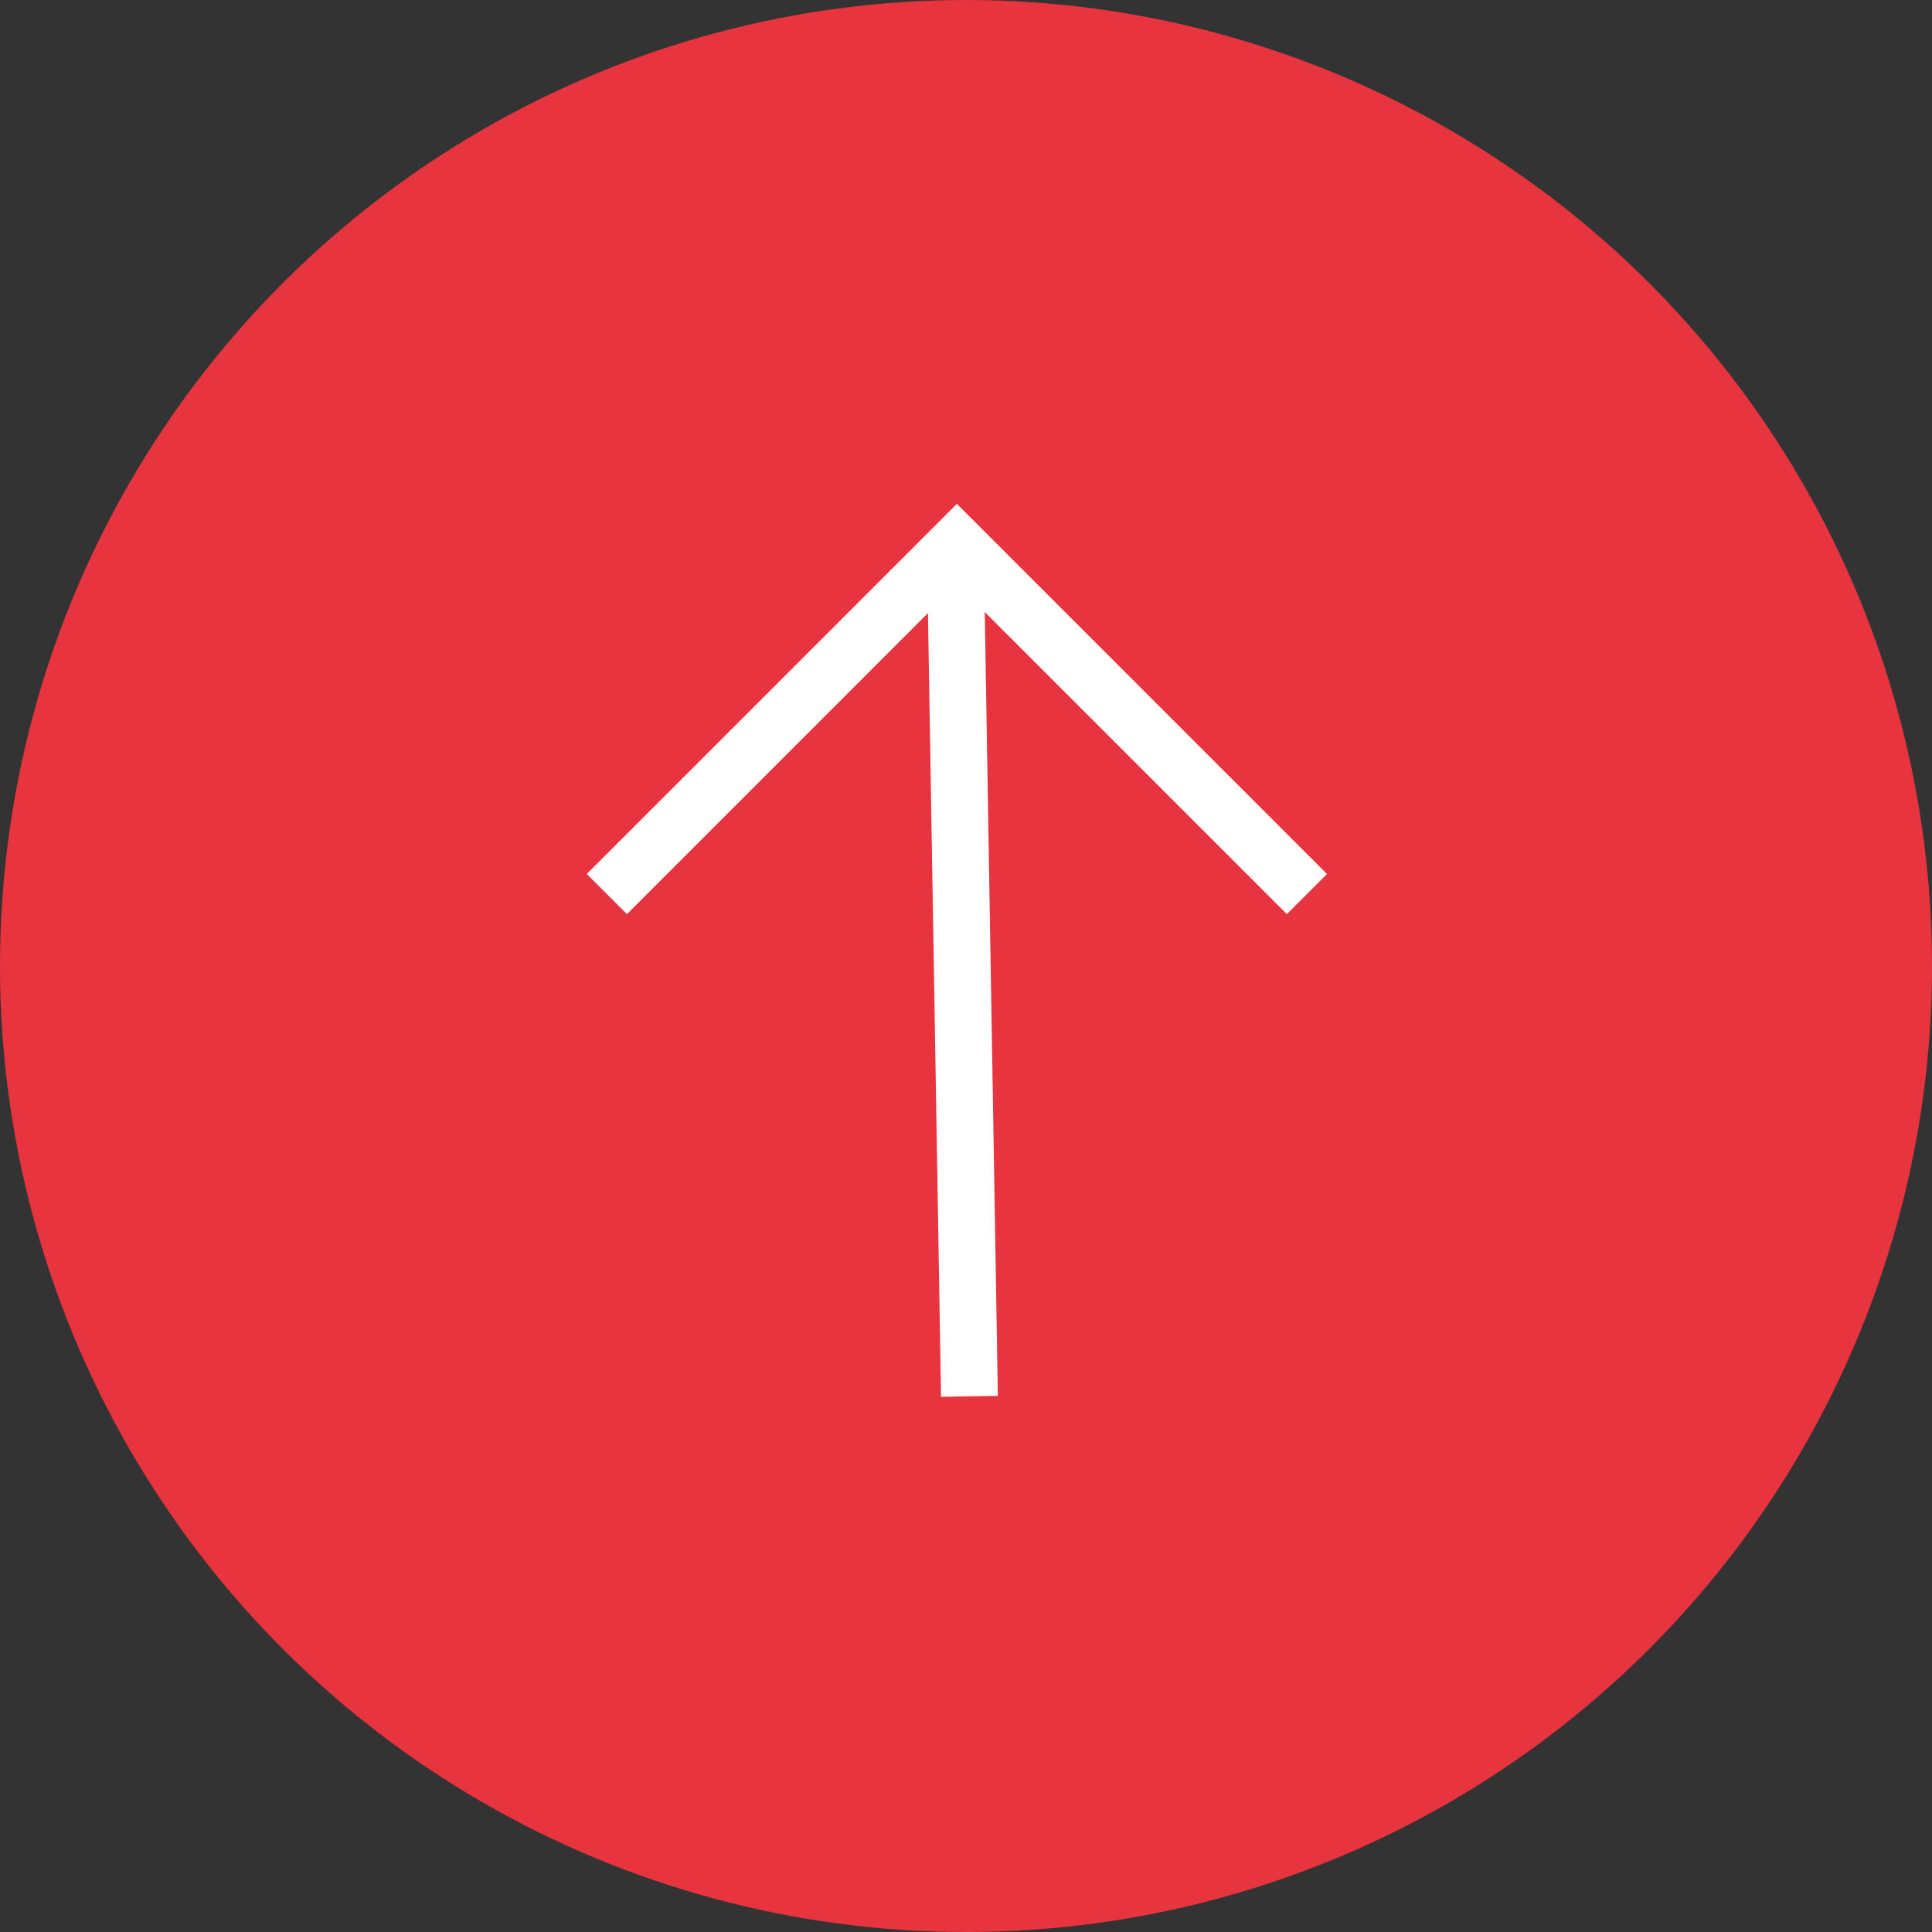 <?xml version="1.0" encoding="UTF-8"?>
<svg width="68px" height="68px" viewBox="0 0 68 68" version="1.1" xmlns="http://www.w3.org/2000/svg" xmlns:xlink="http://www.w3.org/1999/xlink">
    <rect x="0" y="0" width="68" height="68" fill="#333333" stroke="none"/>
    <title>Group 7</title>
    <g id="Symbols" stroke="none" stroke-width="1" fill="none" fill-rule="evenodd">
        <g id="Footer" transform="translate(-1751, -453)">
            <g id="Group-7" transform="translate(1785, 487) rotate(-270) translate(-1785, -487) translate(1751, 453)">
                <circle id="Oval-Copy-4" fill="#E7343F" cx="34" cy="34" r="34"></circle>
                <g id="Group-18" transform="translate(19, 22)" stroke="#FFFFFF" stroke-width="2">
                    <line x1="30.146" y1="12.382" x2="-3.3024946e-14" y2="11.879" id="Stroke-1-Copy" transform="translate(15.073, 12.13) scale(-1, 1) rotate(-360) translate(-15.073, -12.13) "></line>
                    <polyline id="Stroke-3-Copy" transform="translate(6.307, 12.321) scale(-1, 1) rotate(-360) translate(-6.307, -12.321) " points="0.146 0 12.467 12.321 0.146 24.641"></polyline>
                </g>
            </g>
        </g>
    </g>
</svg>